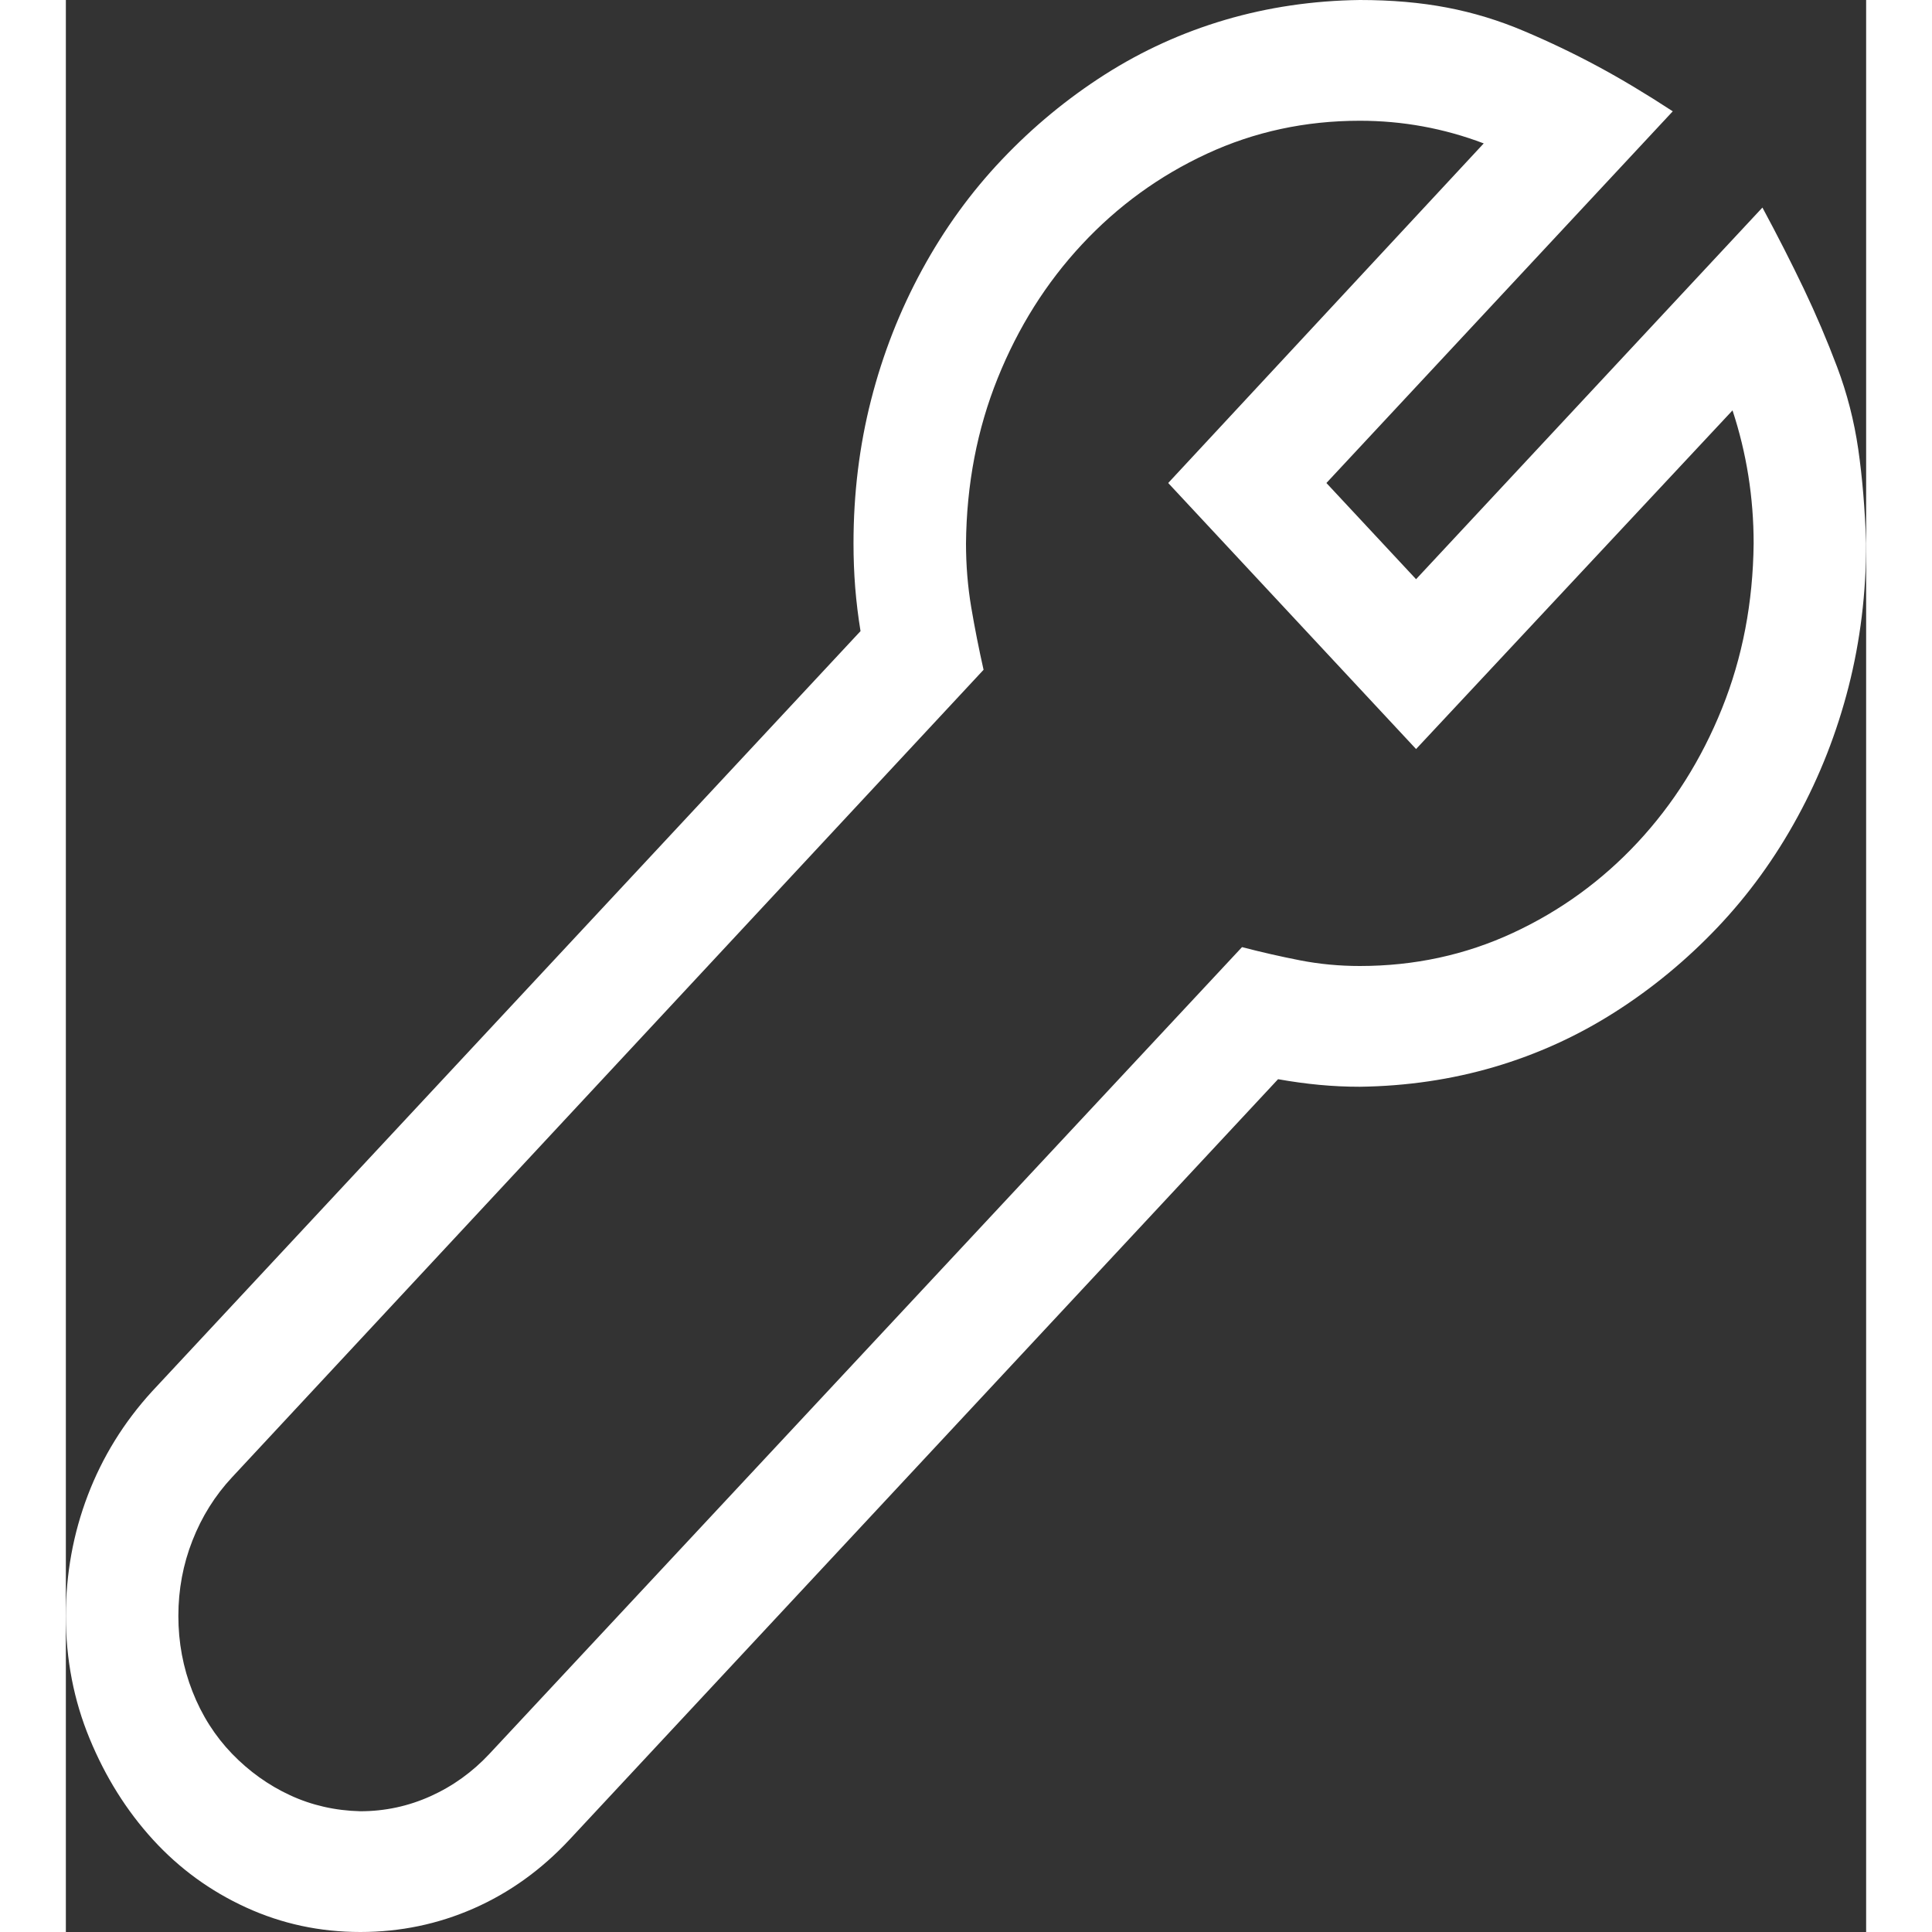 <svg width="44" height="44" viewBox="0 0 41 44" fill="none" xmlns="http://www.w3.org/2000/svg">
<rect x="0" y="0" width="41" height="44" fill="#333333" stroke="none"/>
<path d="M38.638 4.727C38.985 5.371 39.298 5.987 39.579 6.574C39.859 7.161 40.112 7.756 40.339 8.357C40.566 8.959 40.726 9.582 40.82 10.227C40.913 10.871 40.973 11.587 41 12.375C41 13.507 40.867 14.595 40.6 15.641C40.333 16.686 39.946 17.674 39.438 18.605C38.931 19.537 38.324 20.374 37.617 21.119C36.909 21.864 36.129 22.509 35.274 23.053C34.42 23.597 33.506 24.012 32.532 24.299C31.558 24.585 30.537 24.736 29.469 24.75C29.162 24.75 28.855 24.736 28.548 24.707C28.241 24.678 27.927 24.635 27.607 24.578L11.471 41.895C10.831 42.582 10.103 43.105 9.289 43.463C8.475 43.821 7.614 44 6.707 44C5.786 44 4.918 43.814 4.104 43.441C3.29 43.069 2.583 42.553 1.982 41.895C1.381 41.236 0.901 40.469 0.541 39.596C0.18 38.722 0 37.791 0 36.803C0 35.843 0.167 34.926 0.5 34.053C0.834 33.179 1.321 32.391 1.962 31.689L18.098 14.373C18.044 14.044 18.004 13.714 17.977 13.385C17.951 13.055 17.938 12.719 17.938 12.375C17.938 11.243 18.071 10.155 18.338 9.109C18.605 8.064 18.992 7.076 19.499 6.145C20.006 5.214 20.613 4.376 21.321 3.631C22.028 2.886 22.809 2.242 23.663 1.697C24.517 1.153 25.431 0.738 26.406 0.451C27.38 0.165 28.401 0.014 29.469 0C30.189 0 30.85 0.057 31.451 0.172C32.051 0.286 32.639 0.465 33.212 0.709C33.786 0.952 34.34 1.217 34.874 1.504C35.408 1.79 35.982 2.134 36.596 2.535L28.708 11L30.75 13.191L38.638 4.727ZM29.469 22C30.71 22 31.871 21.749 32.952 21.248C34.033 20.747 34.981 20.059 35.795 19.186C36.609 18.312 37.25 17.295 37.717 16.135C38.184 14.975 38.424 13.721 38.438 12.375C38.438 11.329 38.277 10.32 37.957 9.346L30.75 17.059L25.105 11L32.291 3.266C31.384 2.922 30.443 2.75 29.469 2.75C28.227 2.75 27.066 3.001 25.985 3.502C24.904 4.003 23.957 4.691 23.143 5.564C22.328 6.438 21.688 7.455 21.221 8.615C20.754 9.775 20.513 11.029 20.5 12.375C20.5 12.876 20.54 13.363 20.62 13.836C20.7 14.309 20.794 14.781 20.9 15.254L3.784 33.645C3.397 34.06 3.096 34.54 2.883 35.084C2.669 35.628 2.562 36.201 2.562 36.803C2.562 37.404 2.669 37.977 2.883 38.522C3.096 39.066 3.397 39.538 3.784 39.94C4.171 40.34 4.611 40.656 5.105 40.885C5.599 41.114 6.133 41.236 6.707 41.25C7.267 41.25 7.801 41.135 8.308 40.906C8.815 40.677 9.262 40.355 9.649 39.94L26.786 21.57C27.227 21.685 27.667 21.785 28.107 21.871C28.548 21.957 29.002 22 29.469 22Z" fill="white"/>
</svg>
